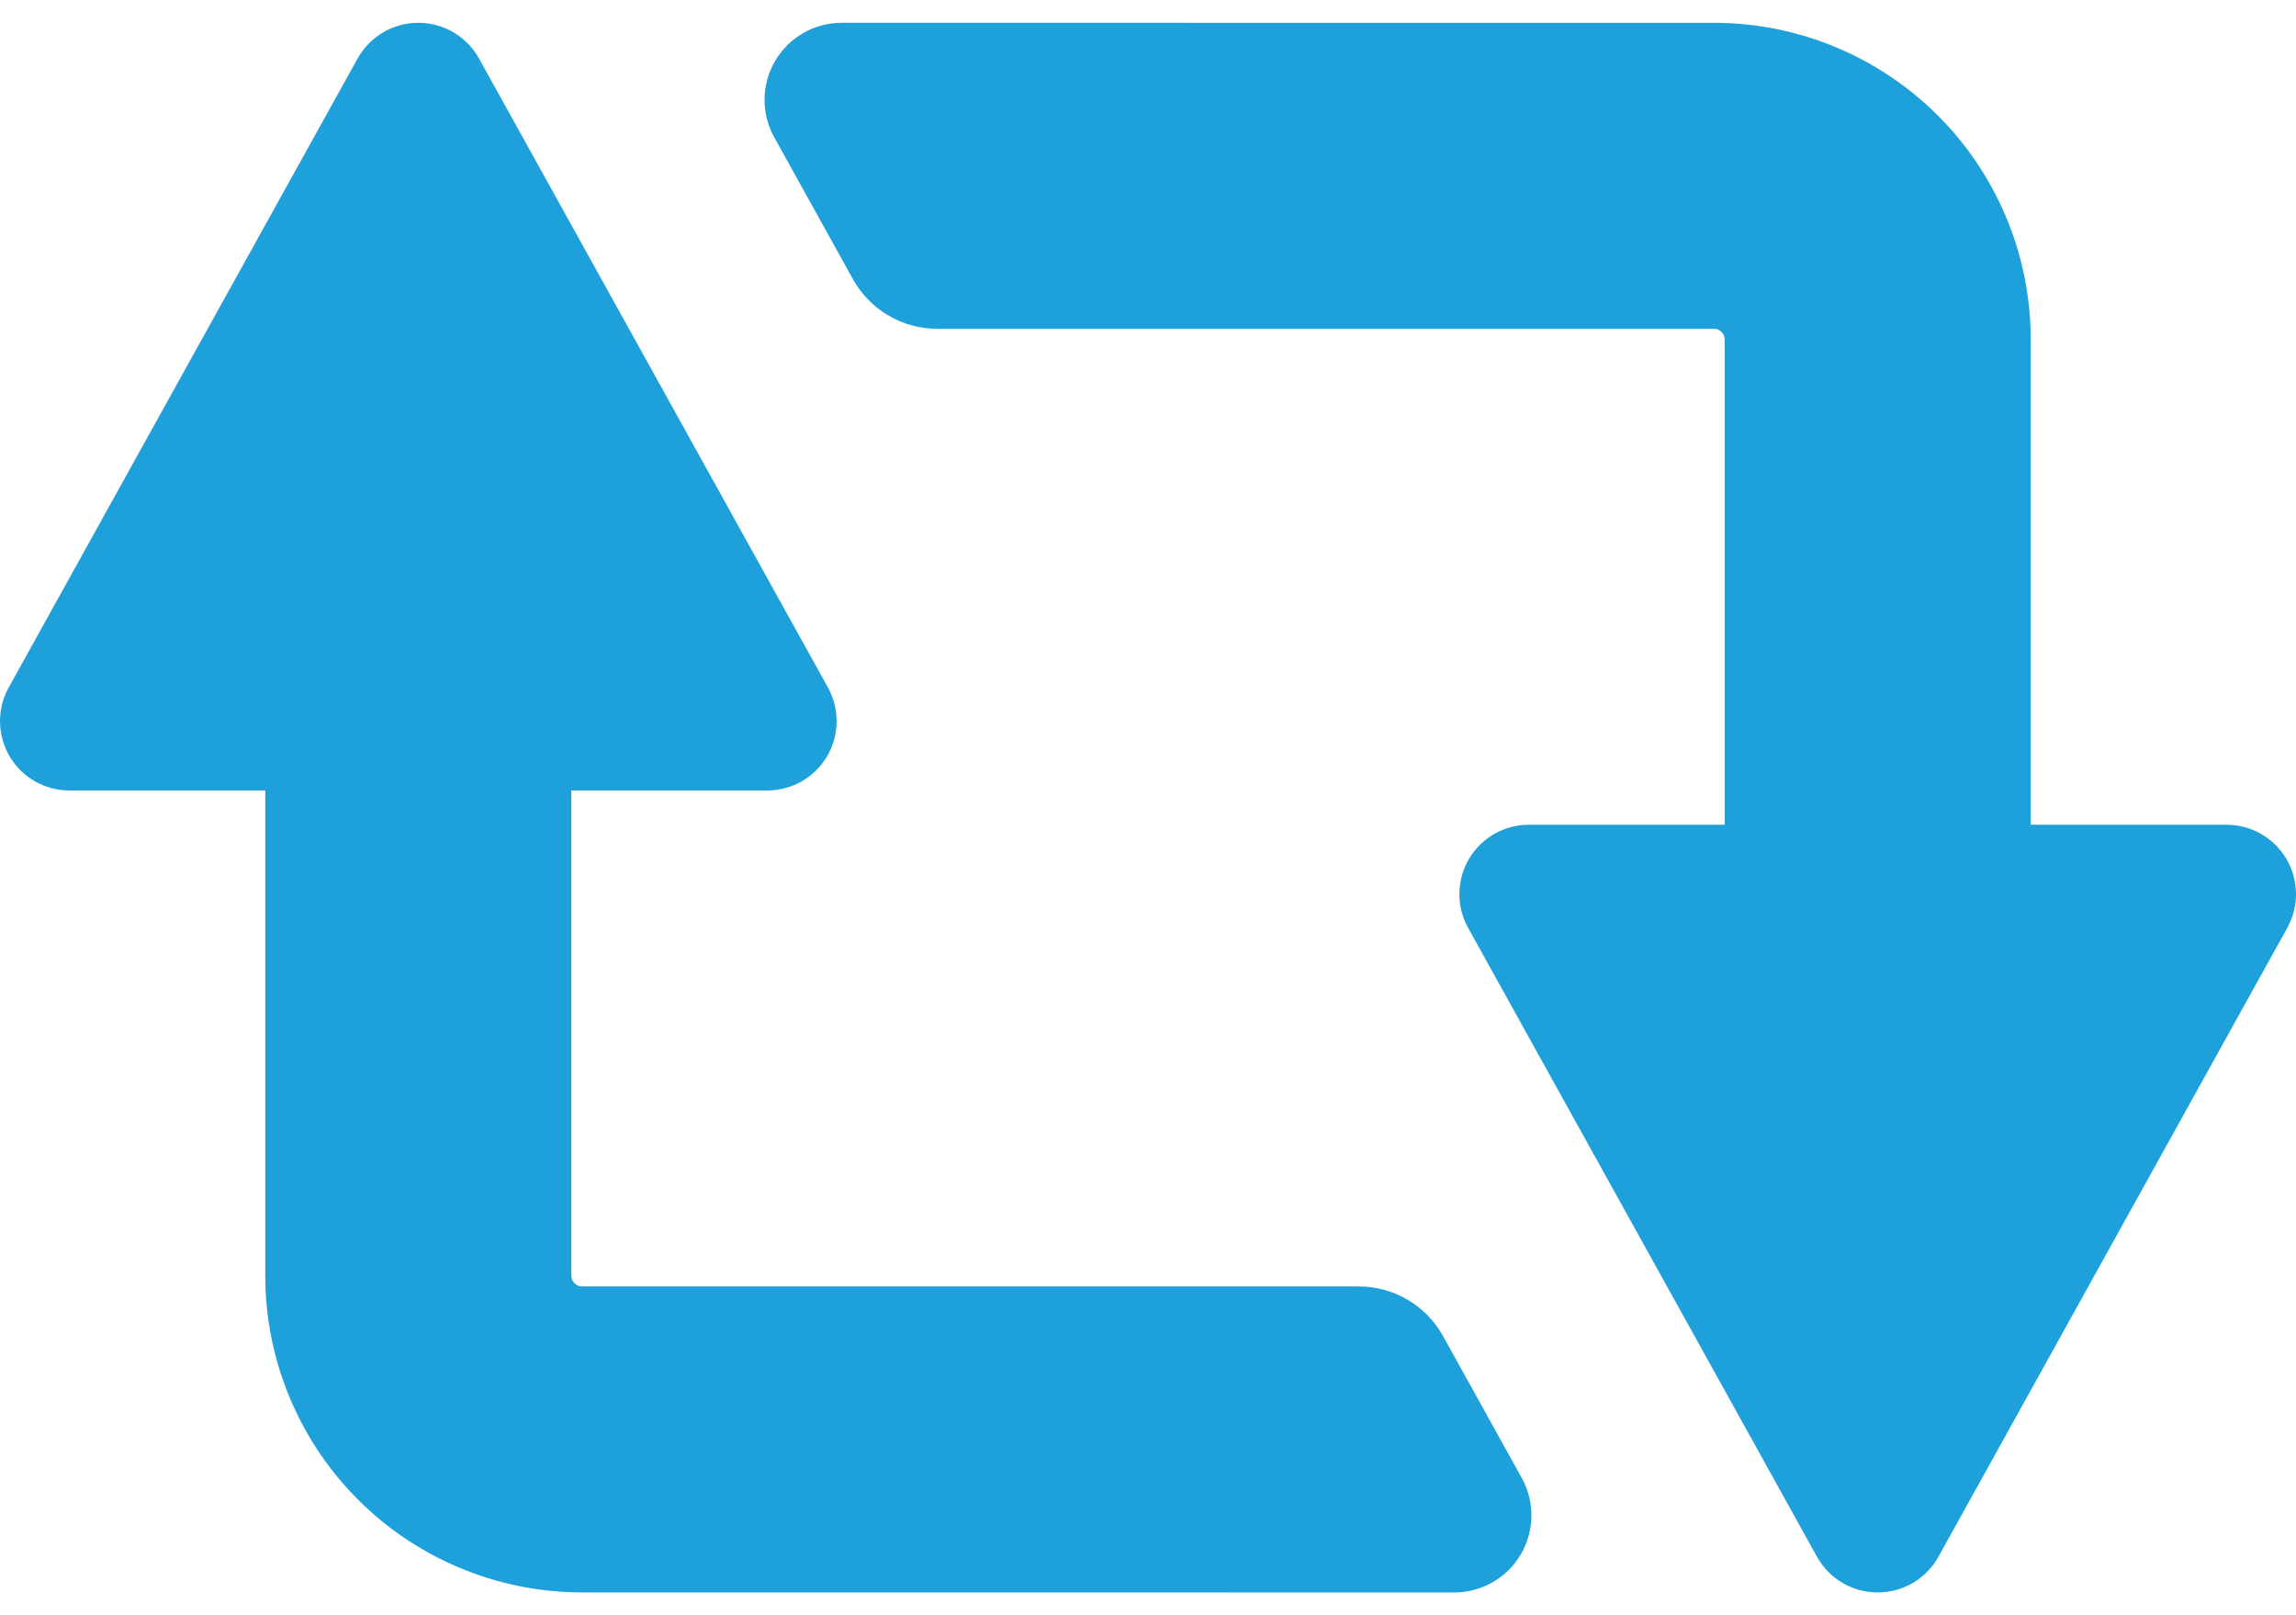 <svg width="54" height="38" viewBox="0 0 54 38" fill="none" xmlns="http://www.w3.org/2000/svg">
<path d="M53.774 20.206C53.48 19.709 52.945 19.403 52.367 19.403H47.761V7.99C47.762 5.944 46.921 4.057 45.578 2.72C44.241 1.377 42.354 0.535 40.307 0.537L19.795 0.536C19.153 0.536 18.558 0.876 18.232 1.43C17.907 1.983 17.897 2.668 18.209 3.229L20.06 6.567C20.46 7.287 21.219 7.735 22.042 7.735H40.307C40.39 7.737 40.431 7.758 40.488 7.809C40.539 7.867 40.561 7.908 40.563 7.99V19.403H35.956C35.378 19.403 34.843 19.709 34.549 20.206C34.256 20.706 34.248 21.322 34.528 21.828L42.734 36.624C43.022 37.143 43.568 37.464 44.162 37.464C44.755 37.464 45.302 37.143 45.59 36.624L53.795 21.828C54.076 21.322 54.067 20.706 53.774 20.206Z" fill="#1EA0DB"/>
<path d="M33.939 31.432C33.539 30.711 32.781 30.265 31.957 30.265H13.693C13.61 30.263 13.569 30.242 13.512 30.191C13.461 30.133 13.439 30.093 13.437 30.01V18.597H18.044C18.621 18.597 19.157 18.292 19.451 17.794C19.744 17.294 19.752 16.679 19.472 16.173L11.266 1.377C10.978 0.858 10.432 0.536 9.838 0.536C9.245 0.536 8.699 0.858 8.41 1.377L0.205 16.173C-0.076 16.679 -0.067 17.294 0.226 17.794C0.519 18.292 1.055 18.597 1.632 18.597H6.239V30.01C6.238 32.056 7.079 33.944 8.422 35.281C9.759 36.624 11.646 37.465 13.693 37.463L34.204 37.464C34.846 37.464 35.441 37.124 35.767 36.57C36.092 36.016 36.102 35.332 35.79 34.77L33.939 31.432Z" fill="#1EA0DB"/>
</svg>
